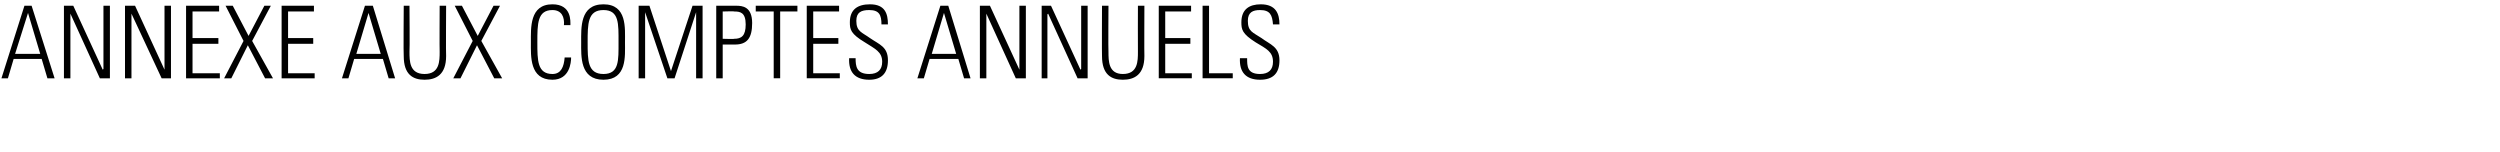 <svg xmlns="http://www.w3.org/2000/svg" version="1.1" width="348px" height="21.1px" viewBox="0 0 348 21.1"><desc>ANNEXE AUX COMPTES ANNUELS</desc><defs/><g id="Polygon95542"><path d="m4.4.8l3.2 10.1l-1 0l-.8-2.7l-3.9 0l-.8 2.7l-.9 0l3.2-10.1l1 0zm1.2 6.7l-1.7-5.7l0 0l-1.8 5.7l3.5 0zm3.3 3.4l0-10.1l1.3 0l4.1 8.9l.1-.1l0-8.8l.9 0l0 10.1l-1.4 0l-4.1-9l0 .1l0 8.9l-.9 0zm8.5 0l0-10.1l1.4 0l4.1 8.9l0-.1l0-8.8l.9 0l0 10.1l-1.3 0l-4.2-9l0 .1l0 8.9l-.9 0zm13.1-10.1l0 .8l-3.7 0l0 3.7l3.6 0l0 .8l-3.6 0l0 4.1l3.8 0l0 .7l-4.7 0l0-10.1l4.6 0zm1.9 0l2.2 4.2l2.2-4.2l.9 0l-2.6 4.9l2.9 5.2l-1.1 0l-2.4-4.6l-2.3 4.6l-1 0l2.7-5.2l-2.5-4.9l1 0zm11.3 0l0 .8l-3.6 0l0 3.7l3.5 0l0 .8l-3.5 0l0 4.1l3.7 0l0 .7l-4.6 0l0-10.1l4.5 0zm8.2 0l3.1 10.1l-.9 0l-.8-2.7l-4 0l-.8 2.7l-.9 0l3.2-10.1l1.1 0zm1.1 6.7l-1.7-5.7l0 0l-1.7 5.7l3.4 0zm4-.3c0 1.3 0 3.1 2.1 3.1c2.1 0 2.1-1.8 2.1-3.1c-.03-.05 0-6.4 0-6.4l.9 0c0 0-.04 7.01 0 7c0 2.6-1.4 3.3-3 3.3c-1.6 0-2.9-.7-2.9-3.3c-.05.01 0-7 0-7l.8 0c0 0 .05 6.35 0 6.4zm7.3-6.4l2.2 4.2l2.2-4.2l.9 0l-2.6 4.9l2.9 5.2l-1.1 0l-2.4-4.6l-2.3 4.6l-1 0l2.7-5.2l-2.5-4.9l1 0zm9.6 5.1c0-2-.2-5.3 3-5.3c2.7 0 2.5 2.4 2.5 2.9c0 0-.9 0-.9 0c.1-1.1-.3-2.1-1.6-2.1c-2.1 0-2.1 1.9-2.1 4.5c0 2.5 0 4.4 2.1 4.4c1.2 0 1.6-1 1.7-2.3c0 0 .9 0 .9 0c0 .7-.2 3.1-2.6 3.1c-3.2 0-3-3.3-3-5.2zm12.2 0c0-2.6.1-4.5-2.1-4.5c-2.2 0-2.2 1.9-2.2 4.5c0 2.5 0 4.4 2.2 4.4c2.2 0 2.1-1.9 2.1-4.4zm-5.2 0c0-2-.2-5.3 3.1-5.3c3.3 0 3 3.3 3 5.3c0 1.9.3 5.2-3 5.2c-3.3 0-3.1-3.3-3.1-5.2zm8 5l0-10.1l1.5 0l3 9.1l0 0l3-9.1l1.4 0l0 10.1l-.9 0l0-9.2l0 0l-3 9.2l-1 0l-3.1-9.2l0 0l0 9.2l-.9 0zm10.8-10.1c0 0 2.75 0 2.8 0c.8 0 2.2.1 2.2 2.4c0 2.1-.7 3-2.4 3c-.02 0-1.7 0-1.7 0l0 4.7l-.9 0l0-10.1zm.9 4.6c0 0 1.64.05 1.6 0c1 0 1.6-.4 1.6-2c0-1.7-.8-1.8-1.6-1.8c.03-.05-1.6 0-1.6 0l0 3.8zm7.1-3.8l-2.5 0l0-.8l5.8 0l0 .8l-2.4 0l0 9.3l-.9 0l0-9.3zm9.1-.8l0 .8l-3.6 0l0 3.7l3.5 0l0 .8l-3.5 0l0 4.1l3.7 0l0 .7l-4.6 0l0-10.1l4.5 0zm5.9 2.6c0-1.3-.3-2-1.7-2c-1.1 0-1.8.3-1.8 1.5c0 1.5.8 1.6 1.9 2.4c1.3.9 2.5 1.2 2.5 3.1c0 1.8-.9 2.7-2.6 2.7c-2 0-2.9-1.1-2.8-3c0 0 .9 0 .9 0c0 1.1.1 2.2 1.9 2.2c1.2 0 1.8-.6 1.8-1.7c0-1.4-1-1.8-2.4-2.7c-2-1.2-2.1-1.8-2.1-2.8c0-1.8 1.1-2.5 2.8-2.5c2.1 0 2.5 1.3 2.5 2.8c0 0-.9 0-.9 0zm9.3-2.6l3.1 10.1l-.9 0l-.8-2.7l-4 0l-.8 2.7l-.9 0l3.2-10.1l1.1 0zm1.1 6.7l-1.7-5.7l0 0l-1.7 5.7l3.4 0zm3.3 3.4l0-10.1l1.4 0l4.1 8.9l0-.1l0-8.8l.9 0l0 10.1l-1.4 0l-4.1-9l0 .1l0 8.9l-.9 0zm8.6 0l0-10.1l1.3 0l4.1 8.9l.1-.1l0-8.8l.9 0l0 10.1l-1.4 0l-4.1-9l-.1.1l0 8.9l-.8 0zm9.3-3.7c0 1.3 0 3.1 2 3.1c2.1 0 2.1-1.8 2.1-3.1c-.02-.05 0-6.4 0-6.4l.9 0c0 0-.03 7.01 0 7c0 2.6-1.4 3.3-3 3.3c-1.6 0-2.9-.7-2.9-3.3c-.03.01 0-7 0-7l.9 0c0 0-.04 6.35 0 6.4zm11.5-6.4l0 .8l-3.6 0l0 3.7l3.5 0l0 .8l-3.5 0l0 4.1l3.7 0l0 .7l-4.6 0l0-10.1l4.5 0zm1.6 10.1l0-10.1l.9 0l0 9.4l3.3 0l0 .7l-4.2 0zm9.8-7.5c-.1-1.3-.4-2-1.8-2c-1 0-1.7.3-1.7 1.5c0 1.5.7 1.6 1.9 2.4c1.2.9 2.5 1.2 2.5 3.1c0 1.8-.9 2.7-2.7 2.7c-2 0-2.9-1.1-2.8-3c0 0 1 0 1 0c0 1.1 0 2.2 1.8 2.2c1.2 0 1.8-.6 1.8-1.7c0-1.4-.9-1.8-2.4-2.7c-1.9-1.2-2-1.8-2-2.8c0-1.8 1.1-2.5 2.7-2.5c2.1 0 2.6 1.3 2.6 2.8c0 0-.9 0-.9 0z" stroke="none" fill="#000"/></g></svg>